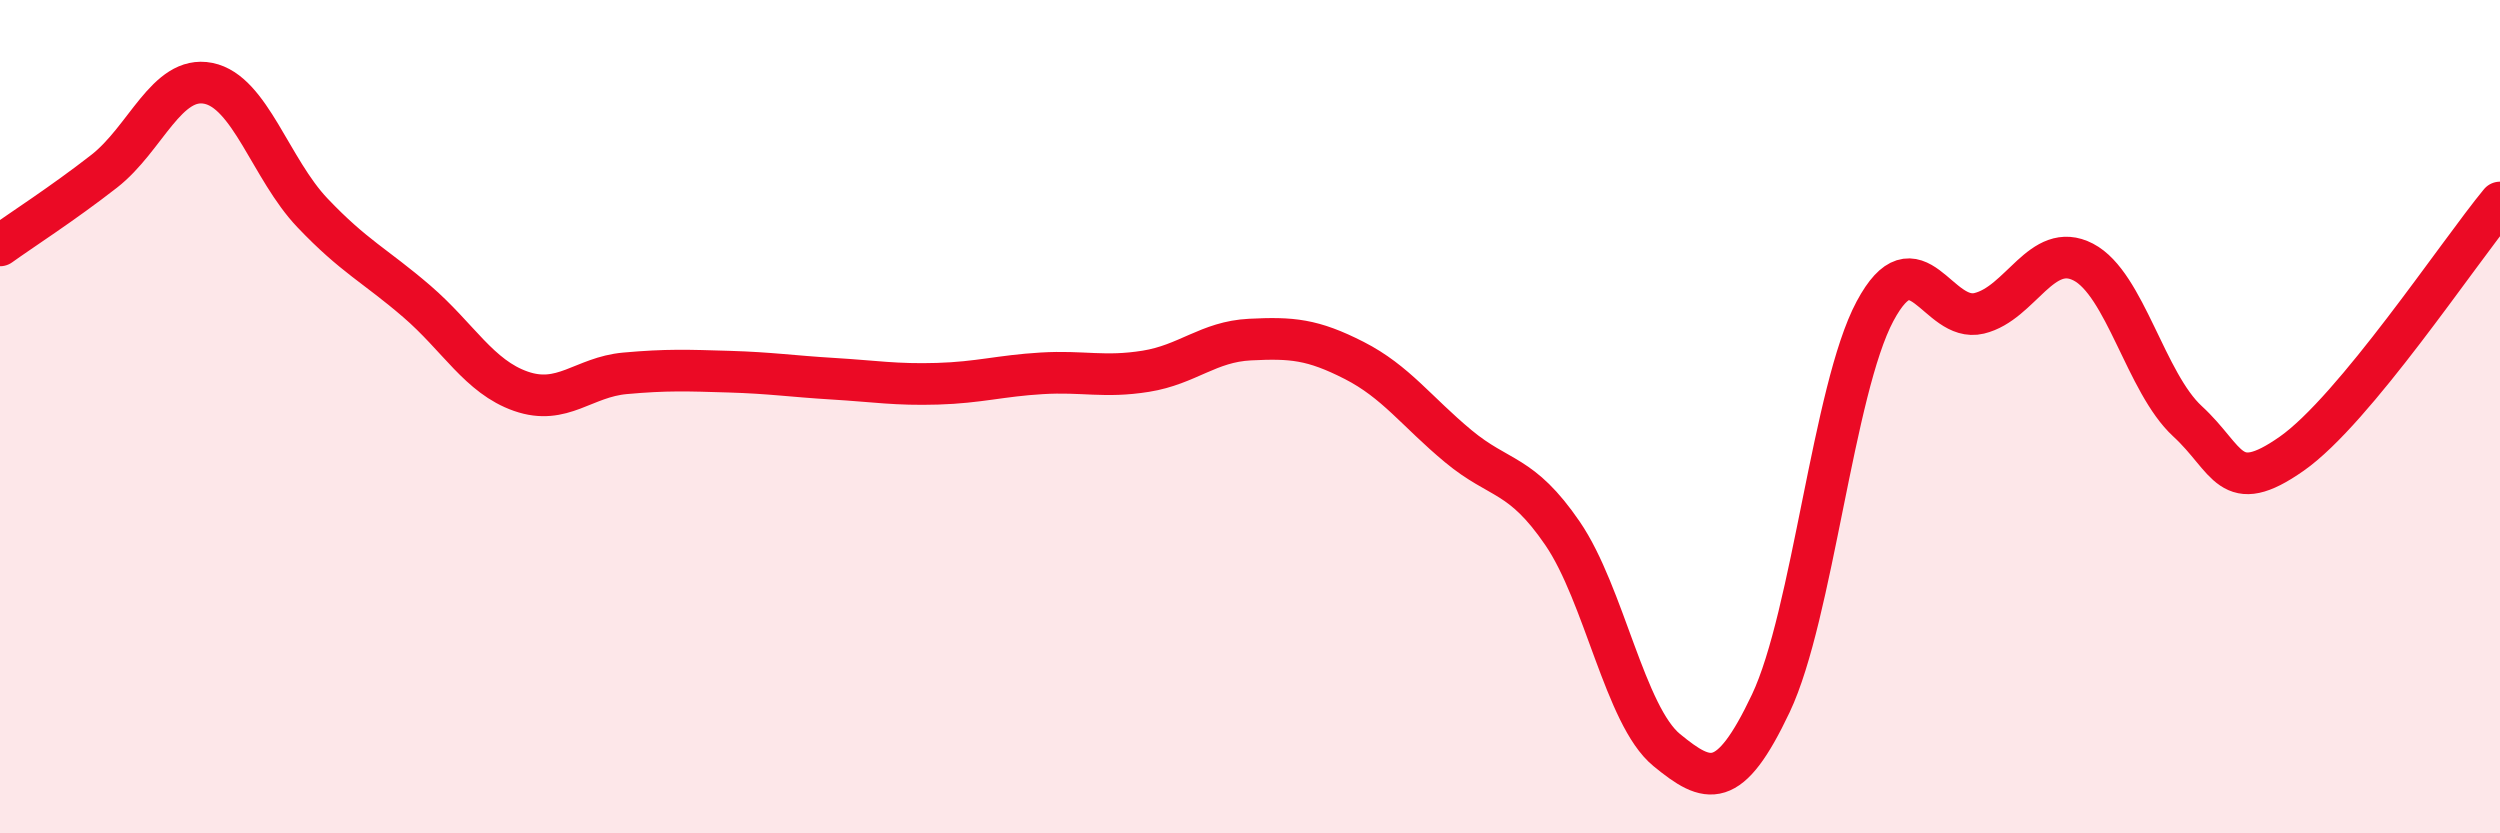 
    <svg width="60" height="20" viewBox="0 0 60 20" xmlns="http://www.w3.org/2000/svg">
      <path
        d="M 0,5.89 C 0.5,5.53 1.5,4.89 2.5,4.11 C 3.5,3.33 4,1.8 5,2 C 6,2.2 6.5,4.06 7.5,5.11 C 8.5,6.16 9,6.37 10,7.23 C 11,8.09 11.5,9.04 12.5,9.39 C 13.5,9.74 14,9.05 15,8.96 C 16,8.87 16.5,8.89 17.5,8.92 C 18.5,8.95 19,9.03 20,9.09 C 21,9.15 21.5,9.24 22.5,9.21 C 23.5,9.18 24,9.02 25,8.96 C 26,8.9 26.5,9.07 27.5,8.91 C 28.5,8.75 29,8.2 30,8.15 C 31,8.1 31.5,8.14 32.5,8.65 C 33.5,9.16 34,9.88 35,10.71 C 36,11.54 36.5,11.34 37.5,12.8 C 38.5,14.26 39,17.18 40,18 C 41,18.82 41.5,18.99 42.5,16.88 C 43.5,14.77 44,9.34 45,7.47 C 46,5.6 46.5,7.76 47.5,7.52 C 48.5,7.28 49,5.77 50,6.29 C 51,6.81 51.5,9.19 52.5,10.11 C 53.5,11.03 53.5,11.94 55,10.89 C 56.5,9.84 59,6.07 60,4.86L60 20L0 20Z"
        fill="#EB0A25"
        opacity="0.1"
        stroke-linecap="round"
        stroke-linejoin="round"
      />
      <path
        d="M 0,5.89 C 0.5,5.53 1.5,4.89 2.5,4.11 C 3.5,3.33 4,1.8 5,2 C 6,2.2 6.5,4.06 7.5,5.11 C 8.5,6.16 9,6.37 10,7.23 C 11,8.09 11.5,9.04 12.5,9.39 C 13.5,9.74 14,9.05 15,8.96 C 16,8.87 16.5,8.89 17.5,8.92 C 18.5,8.95 19,9.03 20,9.09 C 21,9.15 21.5,9.24 22.5,9.21 C 23.5,9.18 24,9.02 25,8.96 C 26,8.9 26.5,9.07 27.5,8.91 C 28.5,8.75 29,8.2 30,8.15 C 31,8.1 31.5,8.14 32.5,8.65 C 33.5,9.16 34,9.88 35,10.71 C 36,11.54 36.5,11.34 37.5,12.8 C 38.5,14.26 39,17.18 40,18 C 41,18.82 41.5,18.99 42.5,16.88 C 43.5,14.77 44,9.34 45,7.47 C 46,5.6 46.5,7.76 47.5,7.52 C 48.5,7.28 49,5.77 50,6.29 C 51,6.81 51.5,9.19 52.5,10.11 C 53.5,11.03 53.5,11.94 55,10.89 C 56.5,9.84 59,6.07 60,4.86"
        stroke="#EB0A25"
        stroke-width="1"
        fill="none"
        stroke-linecap="round"
        stroke-linejoin="round"
      />
    </svg>
  